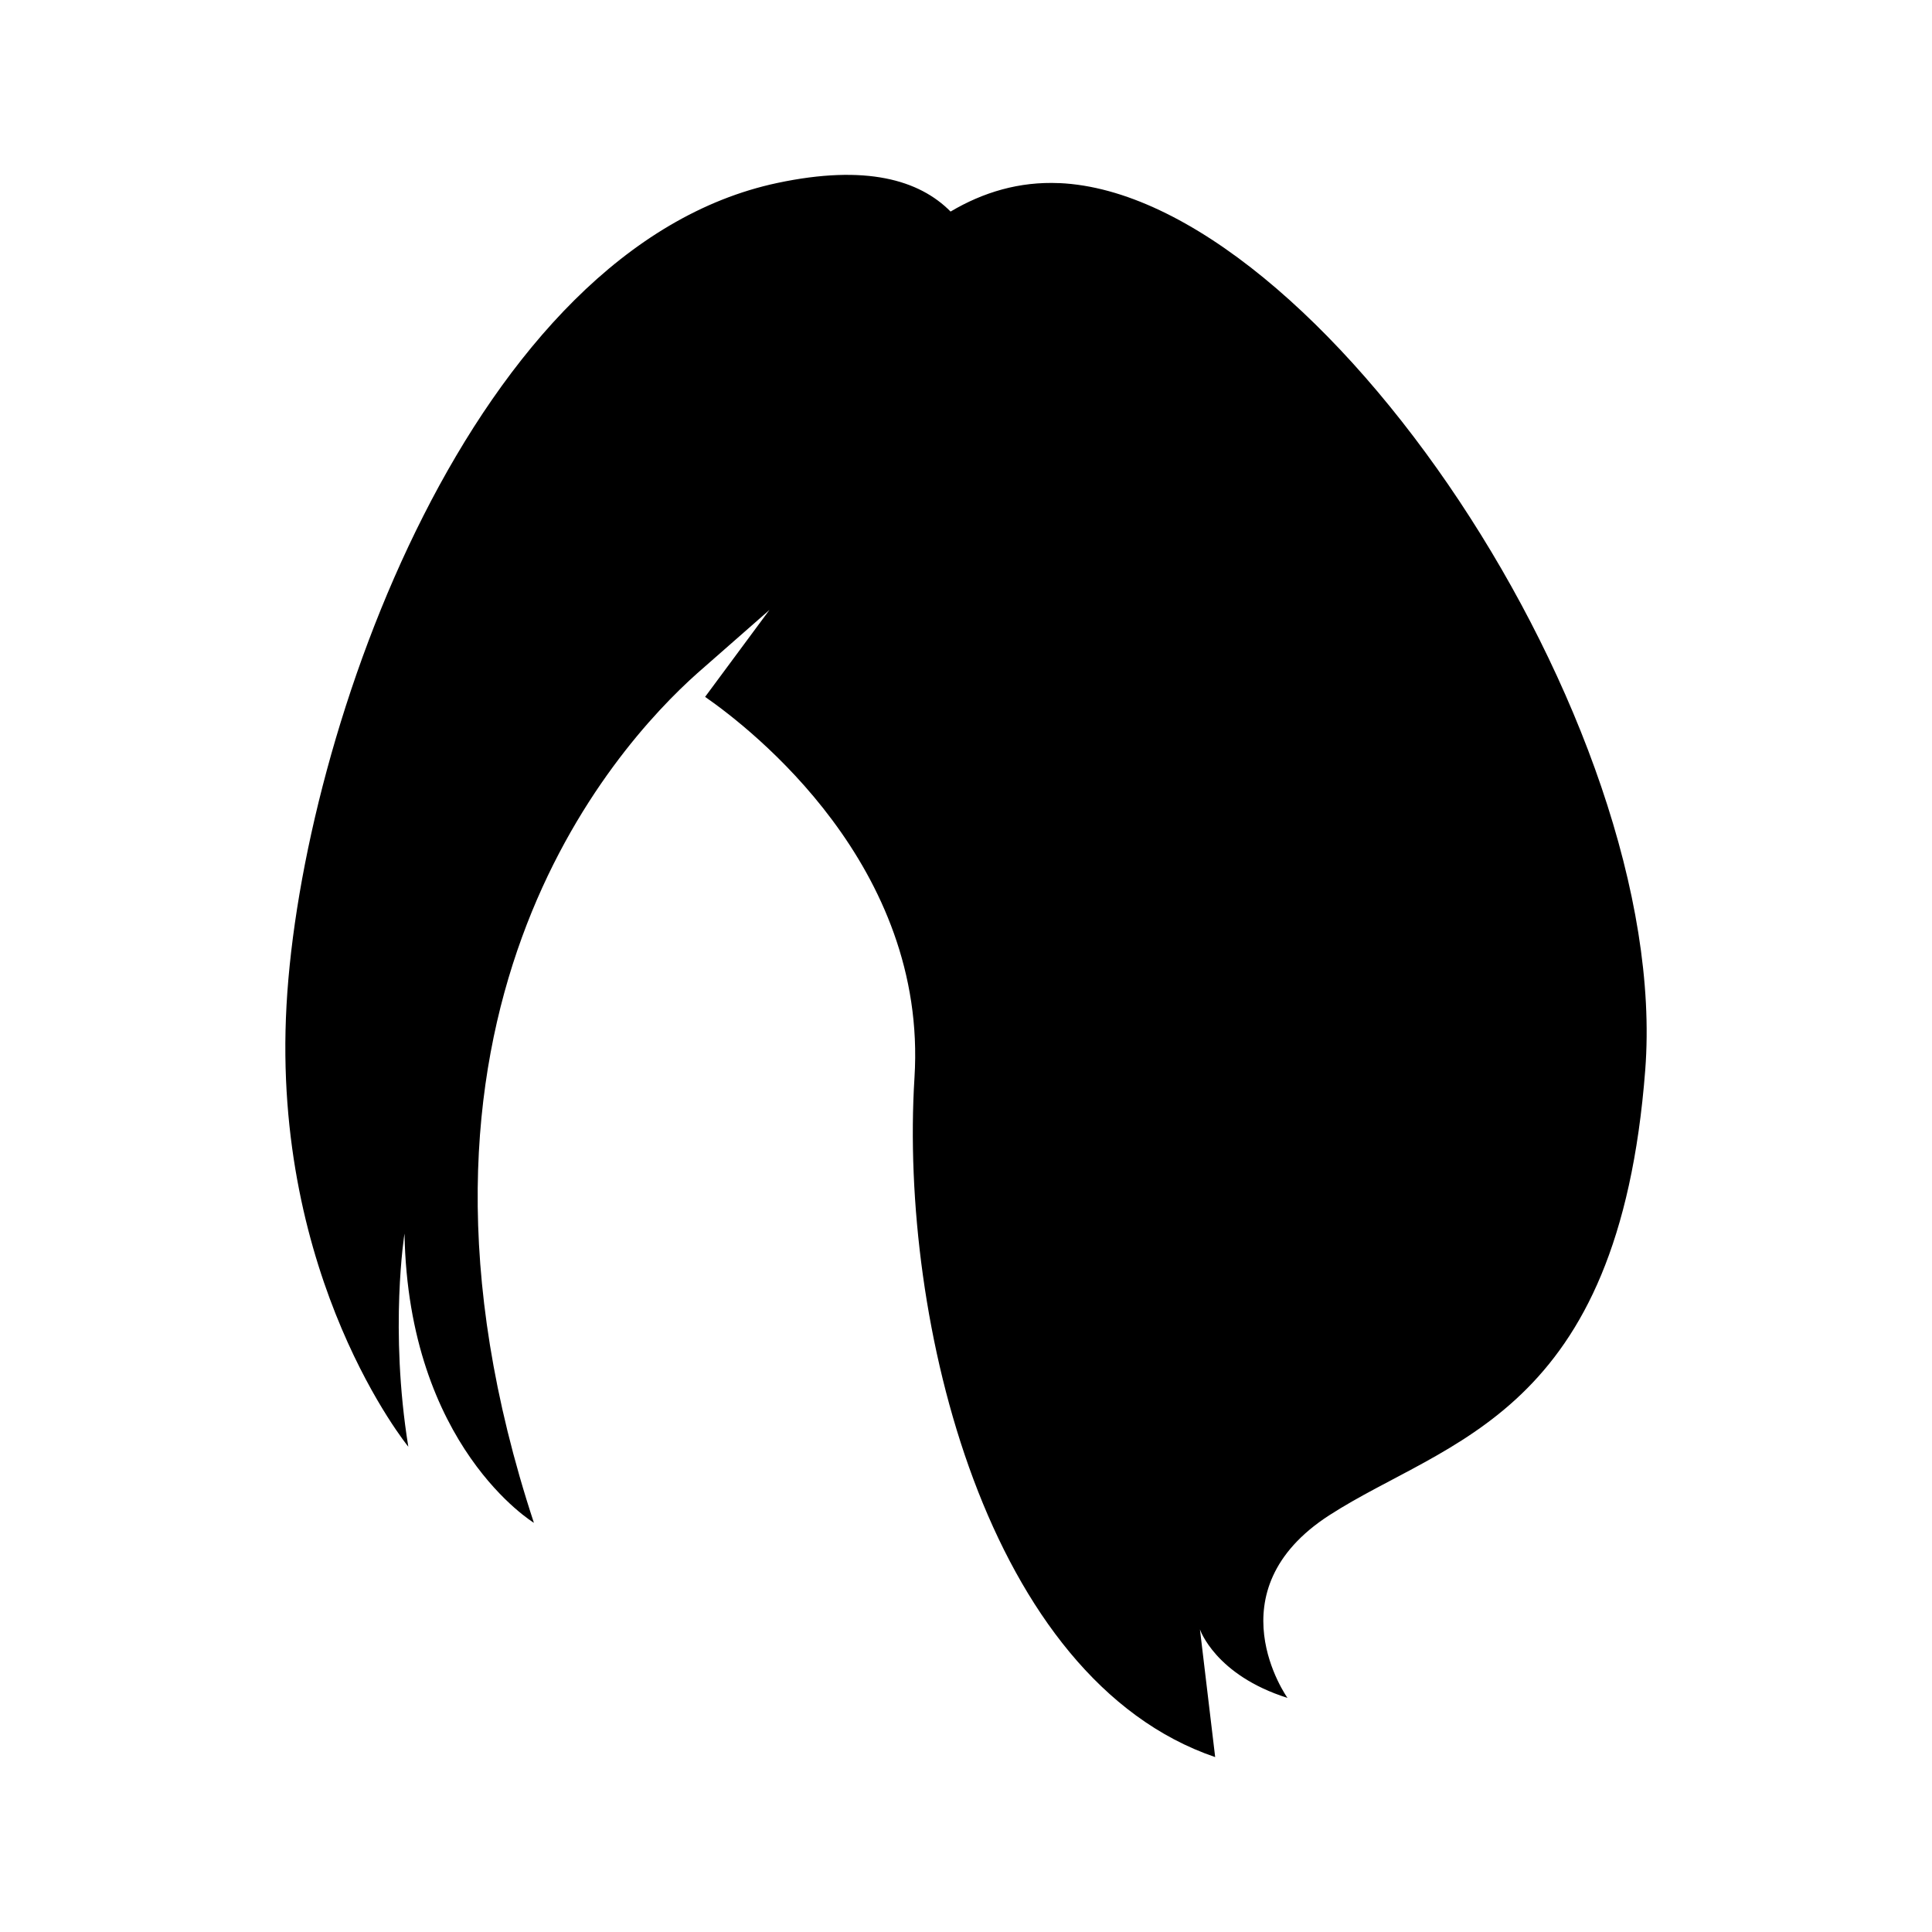 <?xml version="1.0" encoding="UTF-8"?>
<!-- The Best Svg Icon site in the world: iconSvg.co, Visit us! https://iconsvg.co -->
<svg fill="#000000" width="800px" height="800px" version="1.1" viewBox="144 144 512 512" xmlns="http://www.w3.org/2000/svg">
 <path d="m424.68 192.53c-10.527-0.465-20.098 2.398-28.766 7.535-8.297-8.379-22.418-12.555-45.871-7.586-80.691 17.098-126.08 145.29-130.11 217.91-4.039 72.625 32.273 117 32.273 117-5.043-31.266-1.008-56.484-1.008-56.484 1.008 56.484 34.293 76.656 34.293 76.656-43.902-133.4 21.004-205.28 43.328-225.17l19.094-16.75-17.051 23.035c12.402 8.617 58.992 44.867 55.488 100.88-4.031 64.551 19.168 159.46 79.684 180.09l-4.035-33.84s4.035 12.105 23.199 18.156c0 0-20.172-28.242 11.094-48.414 31.266-20.172 76.656-26.223 83.715-118.01 7.062-91.789-86.738-231.99-155.32-235.02z"/>
</svg>